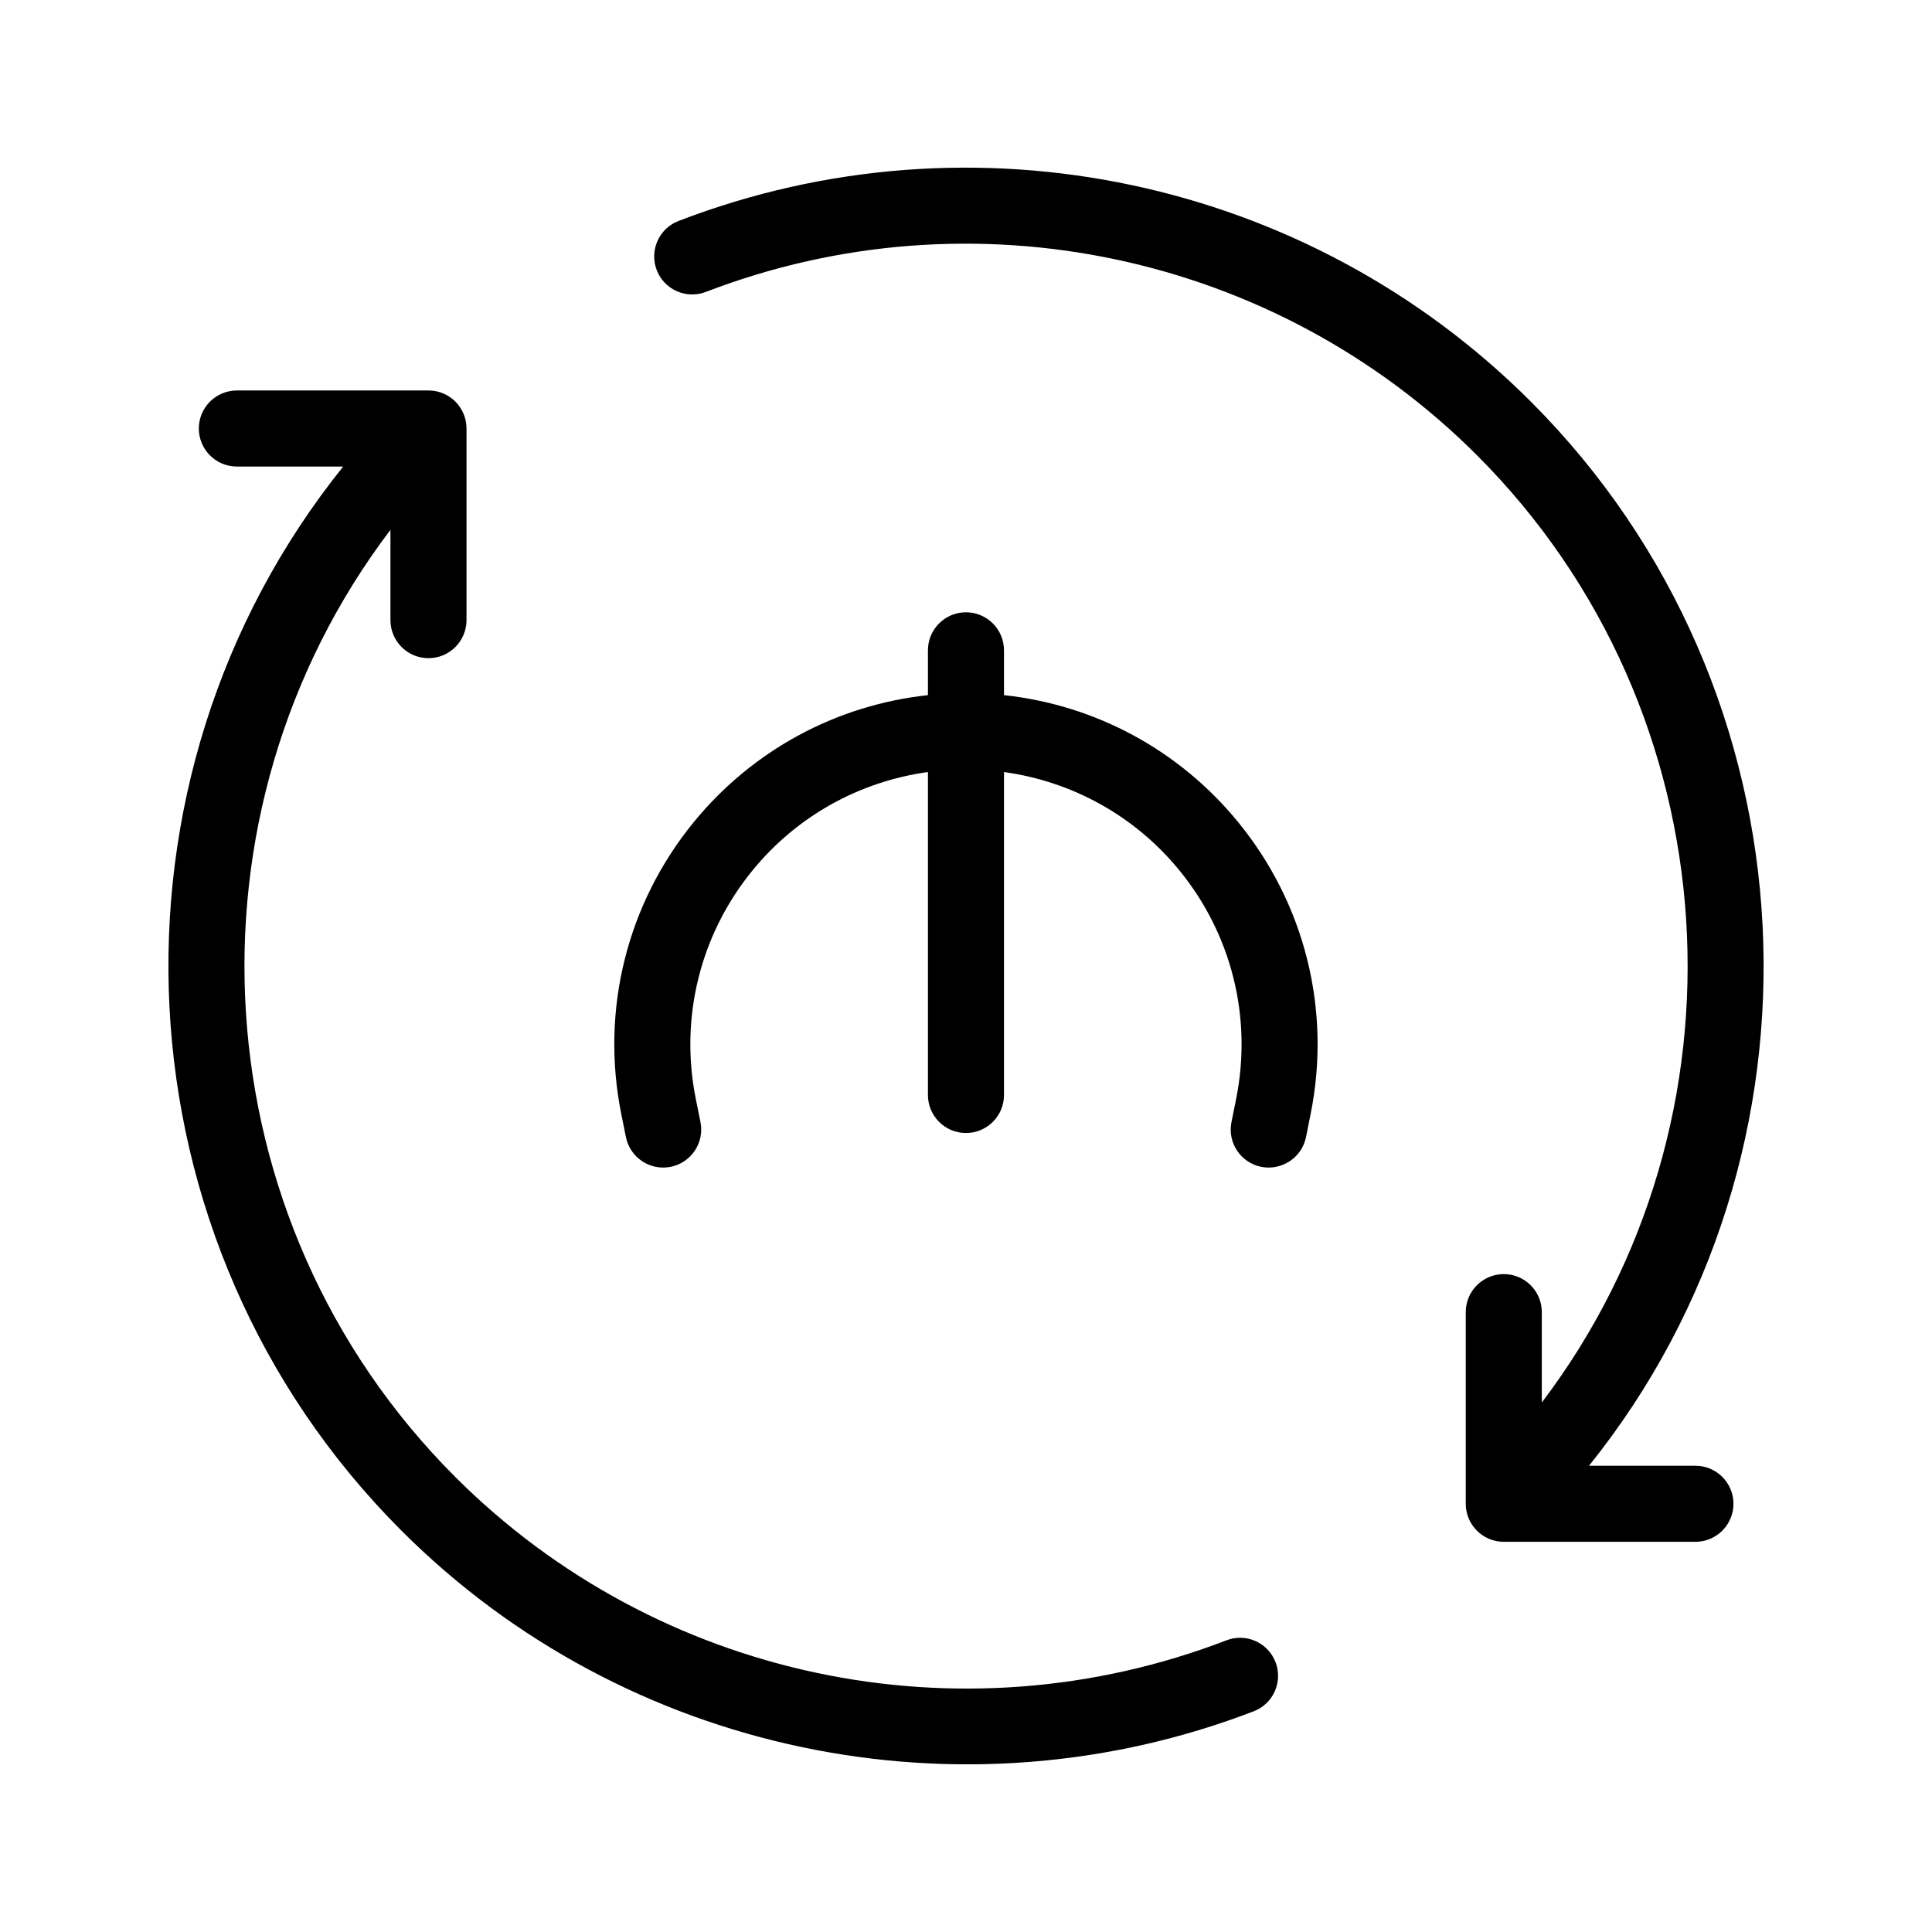 <?xml version="1.0" encoding="UTF-8"?>
<!-- Uploaded to: SVG Repo, www.svgrepo.com, Generator: SVG Repo Mixer Tools -->
<svg fill="#000000" width="800px" height="800px" version="1.1" viewBox="144 144 512 512" xmlns="http://www.w3.org/2000/svg">
 <g>
  <path d="m410.07 328.22v-11.879c0-5.562-4.516-10.078-10.078-10.078s-10.078 4.516-10.078 10.078v11.879c-24.199 2.606-46.395 14.52-62.02 33.598-17.77 21.703-24.781 49.918-19.25 77.41l1.23 6.102c1.098 5.457 6.387 8.977 11.863 7.891 5.457-1.098 8.988-6.41 7.891-11.863l-1.23-6.102c-4.336-21.547 1.16-43.664 15.09-60.668 11.77-14.375 28.32-23.488 46.426-25.992v85.586c0 5.562 4.516 10.078 10.078 10.078s10.078-4.516 10.078-10.078v-85.582c18.105 2.504 34.656 11.617 46.426 25.992 13.926 17.004 19.422 39.121 15.086 60.668l-1.23 6.102c-1.098 5.457 2.434 10.77 7.891 11.863 5.32 1.066 10.77-2.379 11.863-7.891l1.223-6.102c5.535-27.492-1.48-55.711-19.25-77.41-15.613-19.078-37.809-31-62.008-33.602z"/>
  <path d="m250.41 549.66c59.383 59.383 148.44 77.621 225.84 47.848 5.195-1.996 7.777-7.828 5.777-13.023s-7.828-7.785-13.023-5.777c-70.641 27.191-150.85 10.203-204.35-43.293-68.199-68.207-74.004-176.13-17.18-251v23.93c0 5.562 4.516 10.078 10.078 10.078s10.078-4.516 10.078-10.078v-50.789c0-5.562-4.516-10.078-10.078-10.078l-50.781 0.004c-5.562 0-10.078 4.516-10.078 10.078s4.516 10.078 10.078 10.078h28.184c-66.602 82.883-61.324 205.25 15.461 282.03z"/>
  <path d="m323.82 202.56c-5.195 1.996-7.777 7.828-5.777 13.023 1.996 5.195 7.828 7.773 13.023 5.777 70.641-27.191 150.86-10.203 204.35 43.293 68.102 68.102 73.969 176.2 17.18 251.02v-23.945c0-5.562-4.516-10.078-10.078-10.078s-10.078 4.516-10.078 10.078v50.789c0 5.562 4.516 10.078 10.078 10.078h50.789c5.562 0 10.078-4.516 10.078-10.078s-4.516-10.078-10.078-10.078h-28.203c66.562-82.82 61.227-205.37-15.438-282.03-59.129-59.125-147.77-77.906-225.85-47.848z"/>
 </g>
</svg>
